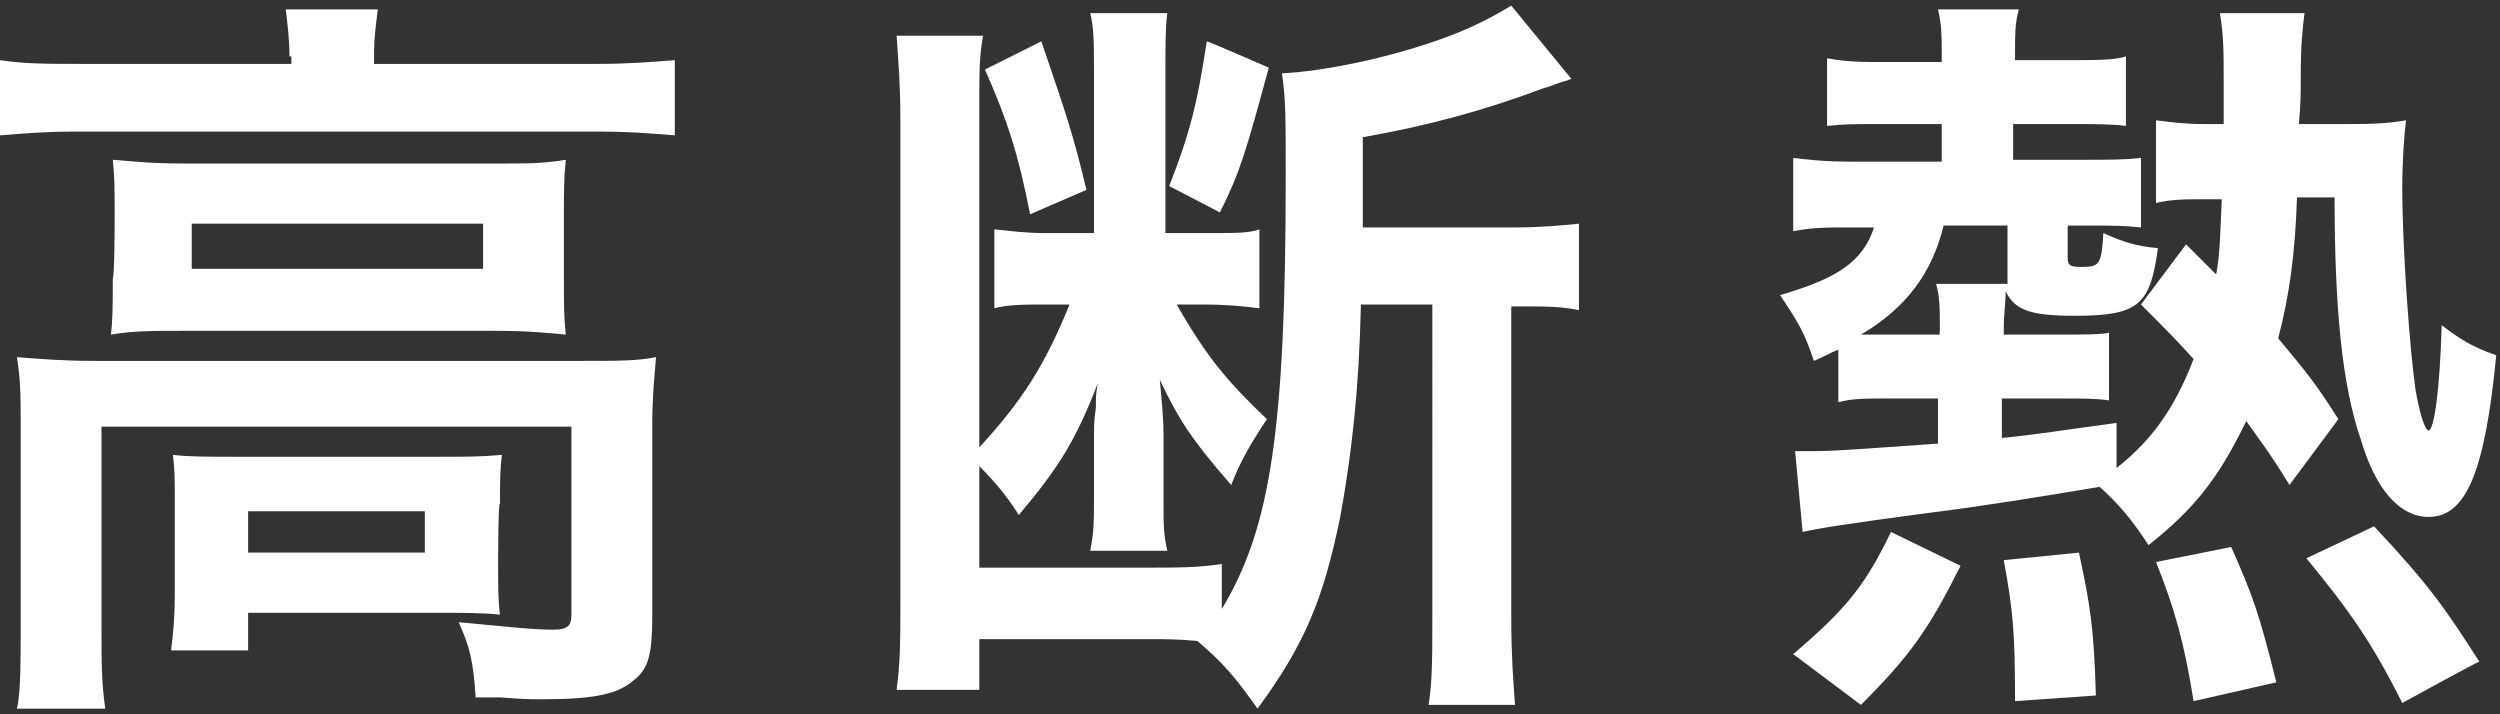 <?xml version="1.0" encoding="utf-8"?>
<!-- Generator: Adobe Illustrator 26.5.1, SVG Export Plug-In . SVG Version: 6.00 Build 0)  -->
<svg version="1.1" id="Layer_2_00000138572053626319247660000000736515929823279251_"
	 xmlns="http://www.w3.org/2000/svg" xmlns:xlink="http://www.w3.org/1999/xlink" x="0px" y="0px" viewBox="0 0 133 38"
	 style="enable-background:new 0 0 133 38;" xml:space="preserve">
<rect x="0" y="0" width="133" height="38" fill="#333333" stroke="none"/>
<style type="text/css">
	.st0{fill:#FFFFFF;}
</style>
<g id="_レイヤー_4">
	<g>
		<path class="st0" d="M15.4,3c0-0.9-0.1-1.7-0.2-2.5h4.9C20,1.3,19.9,2,19.9,2.9v0.5h11.8c1.8,0,2.9-0.1,4.2-0.2v4
			C34.6,7.1,33.6,7,31.7,7H4.1C2.3,7,1.3,7.1,0,7.2v-4c1.3,0.2,2.5,0.2,4.4,0.2h11.1V3z M1.1,22.6c0-1.4,0-2.4-0.2-3.6
			c1.3,0.1,2.4,0.2,4.2,0.2H31c1.9,0,2.9,0,3.9-0.2c-0.1,1.2-0.2,2.2-0.2,3.6v10.2c0,2-0.2,2.8-1,3.4c-0.8,0.7-2,1-4.8,1
			c-0.8,0-1,0-2.3-0.1c-0.4,0-0.9,0-1.3,0c-0.1-1.8-0.3-2.7-0.9-4c2.2,0.2,3.9,0.4,5,0.4c0.8,0,1-0.2,1-0.8v-10H5.4v10.6
			c0,2,0,3,0.2,4.4H0.9c0.2-0.8,0.2-2.5,0.2-4.4C1.1,33.2,1.1,22.6,1.1,22.6z M6.1,11.4c0-1.3,0-2-0.1-2.9c1.2,0.1,2.1,0.2,3.9,0.2
			h16.6c1.6,0,2.4,0,3.6-0.2c-0.1,1-0.1,1.6-0.1,2.9v3.4c0,1.6,0,2,0.1,3c-1.1-0.1-2-0.2-3.8-0.2H9.7c-1.6,0-2.6,0-3.8,0.2
			c0.1-0.8,0.1-1.6,0.1-3C6.1,14.8,6.1,11.4,6.1,11.4z M26.5,30c0,1.2,0,2,0.1,2.7c-0.8-0.1-2.2-0.1-3.3-0.1H13.2v2H9.1
			c0.1-0.8,0.2-1.6,0.2-3.2v-4.6c0-1.2,0-1.8-0.1-2.6c0.9,0.1,1.8,0.1,3.2,0.1h11c1.5,0,2.1,0,3.3-0.1c-0.1,0.8-0.1,1.4-0.1,2.6
			C26.5,26.6,26.5,30,26.5,30z M10.2,14.3h15.5v-2.4H10.2C10.2,11.8,10.2,14.3,10.2,14.3z M13.2,29.4h9.4v-2.2h-9.4V29.4z"/>
		<path class="st0" d="M72.4,16.2c-0.1,4.6-0.5,8-1.1,11.3c-0.9,4.4-1.9,6.8-4.4,10.2c-1.2-1.7-1.8-2.4-3.2-3.6
			c-1.1-0.1-1.6-0.1-3-0.1h-8.6v2.7h-4.4c0.2-1.5,0.2-2.8,0.2-4.6V6.4c0-1.9-0.1-3-0.2-4.5h4.6c-0.2,1.1-0.2,1.9-0.2,3.4v18.5
			c2.3-2.5,3.5-4.4,4.8-7.6h-1.3c-1,0-2,0-2.7,0.2v-4.2c1,0.1,1.6,0.2,2.8,0.2h2.5V3.9c0-1.6,0-2.4-0.2-3.2h4.1C62,1.5,62,2.3,62,4
			v8.4h2.4c1.3,0,2.1,0,2.6-0.2v4.2c-0.8-0.1-1.7-0.2-3-0.2h-1.4c1.6,2.8,2.7,4.1,4.8,6.1c-0.8,1.2-1.4,2.2-1.9,3.5
			c-2.1-2.4-2.8-3.5-3.8-5.6c0.1,1,0.2,2.2,0.2,2.8v3.6c0,1.4,0,1.8,0.2,2.7H58c0.2-1,0.2-1.6,0.2-2.8v-3.1c0-0.6,0-1.1,0.1-1.7
			c0-0.7,0-0.7,0.1-1.3c-1.2,3.1-2.1,4.5-4.2,7c-0.5-0.8-1.1-1.6-2.1-2.6v5.4h8.7c1.8,0,3,0,4.2-0.2v2.4c2.6-4.3,3.4-9.6,3.4-23
			c0-3.2,0-4.1-0.2-5.5c2.2-0.1,5.6-0.8,8.4-1.8c1.7-0.6,2.8-1.2,3.8-1.8l3.2,3.9c-0.1,0-0.2,0.1-0.3,0.1c-0.4,0.1-0.8,0.3-1.2,0.4
			c-3.2,1.2-6.2,2-9.6,2.6v4.8h8c1.5,0,2.5-0.1,3.5-0.2v4.6c-1-0.2-1.7-0.2-3.2-0.2h-0.4v16.6c0,1.9,0.1,3.3,0.2,4.6H76
			c0.2-1.2,0.2-2.6,0.2-4.6V16.2C76.2,16.2,72.4,16.2,72.4,16.2z M55.4,2.2c1.4,4.1,1.7,5,2.4,7.9l-3,1.3c-0.6-3.1-1.2-5-2.4-7.7
			L55.4,2.2z M67.5,3.6C66.3,8,66,9.1,64.9,11.3l-2.7-1.4c1.1-2.8,1.5-4.4,2-7.7C64.3,2.2,67.5,3.6,67.5,3.6z"/>
		<path class="st0" d="M100.2,21.2c-0.9,0-1.7,0-2.4,0.2v-2.8c-0.5,0.2-0.6,0.3-1.3,0.6c-0.5-1.5-0.8-2-1.8-3.5
			c3.1-0.9,4.4-1.8,5-3.6h-1.3c-1.2,0-2,0-3,0.2V8.4c0.8,0.1,1.7,0.2,3.1,0.2h4.8V6.6H100c-1.3,0-1.9,0-2.8,0.1V3.1
			c1.1,0.2,1.8,0.2,3.1,0.2h3V2.7c0-0.7,0-1.4-0.2-2.2h4.3c-0.2,0.7-0.2,1.4-0.2,2.1v0.6h2.7c1.7,0,2.6,0,3.2-0.2v3.7
			c-0.7-0.1-1.8-0.1-2.8-0.1h-3.2v1.9h3.8c1.3,0,2.2,0,3-0.1v3.7c-0.9-0.1-1.5-0.1-2.9-0.1h-1v1.7c0,0.4,0.1,0.5,0.7,0.5
			c1,0,1.1-0.1,1.2-1.8c1.1,0.5,1.8,0.7,2.9,0.8c-0.4,3-1,3.6-4.4,3.6c-2.4,0-3.2-0.3-3.7-1.3c0,0.7-0.1,1.1-0.1,2.1v0.2h3.2
			c1,0,2,0,2.4-0.1v3.6c-0.7-0.1-1.3-0.1-2.5-0.1h-3.2v2.1c2-0.2,3.1-0.4,6.1-0.8v2.4c1.9-1.5,3.1-3.2,4.1-5.8
			c-1-1.1-1.4-1.5-2.8-2.9l2.4-3.2l1.6,1.6c0.2-1.1,0.2-1.8,0.3-4h-0.9c-1,0-1.8,0-2.6,0.2V6.4c0.8,0.1,1.5,0.2,2.6,0.2h1V4.3
			c0-1.5,0-2.4-0.2-3.6h4.5c-0.1,0.8-0.2,1.7-0.2,3.3c0,1,0,1.5-0.1,2.6h2.3c1.3,0,2.3,0,3.4-0.2c-0.1,0.8-0.2,2.2-0.2,3.6
			c0,3.2,0.4,8.6,0.7,10.7c0.2,1.2,0.5,2.2,0.7,2.2c0.3,0,0.6-2.2,0.7-5.6c0.9,0.7,1.7,1.2,2.9,1.6c-0.6,6.2-1.6,8.6-3.6,8.6
			c-1.5,0-2.8-1.4-3.6-4.1c-1-2.9-1.4-7-1.4-12.9h-2c-0.1,3-0.4,5.2-1,7.5c1.5,1.8,2,2.4,3.2,4.3l-2.6,3.5c-1.1-1.8-1.6-2.4-2.3-3.4
			c-1.5,3.1-2.8,4.7-5.2,6.6c-0.9-1.4-1.7-2.3-2.6-3.1c-3,0.5-6,1-9.2,1.4c-4.5,0.6-5.7,0.8-6.6,1L95.5,24H96c0.4,0,0.6,0,0.6,0
			c1.2,0,3.5-0.2,6.5-0.4v-2.4H100.2L100.2,21.2z M95.4,34.8c2.8-2.4,3.8-3.6,5.2-6.5l3.7,1.8c-1.7,3.4-2.7,4.8-5.3,7.4L95.4,34.8z
			 M103.2,17.6c0-1.2,0-1.8-0.2-2.5h3.8V12h-3.4c-0.6,2.5-2,4.4-4.4,5.8c0.4,0,0.6,0,1.2,0h2.9C103.2,17.9,103.2,17.6,103.2,17.6z
			 M107.2,37.3c0-3.6-0.1-4.8-0.6-7.5l4-0.4c0.6,2.8,0.8,4,0.9,7.6L107.2,37.3z M116.7,37.3c-0.5-3.1-1-4.9-2-7.4l4-0.8
			c1.2,2.7,1.5,3.6,2.4,7.2L116.7,37.3z M127.8,37.4c-1.6-3.2-2.8-4.9-5.1-7.7l3.6-1.7c3,3.2,3.8,4.4,5.6,7.2
			C131.8,35.2,127.8,37.4,127.8,37.4z"/>
	</g>
</g>
</svg>
